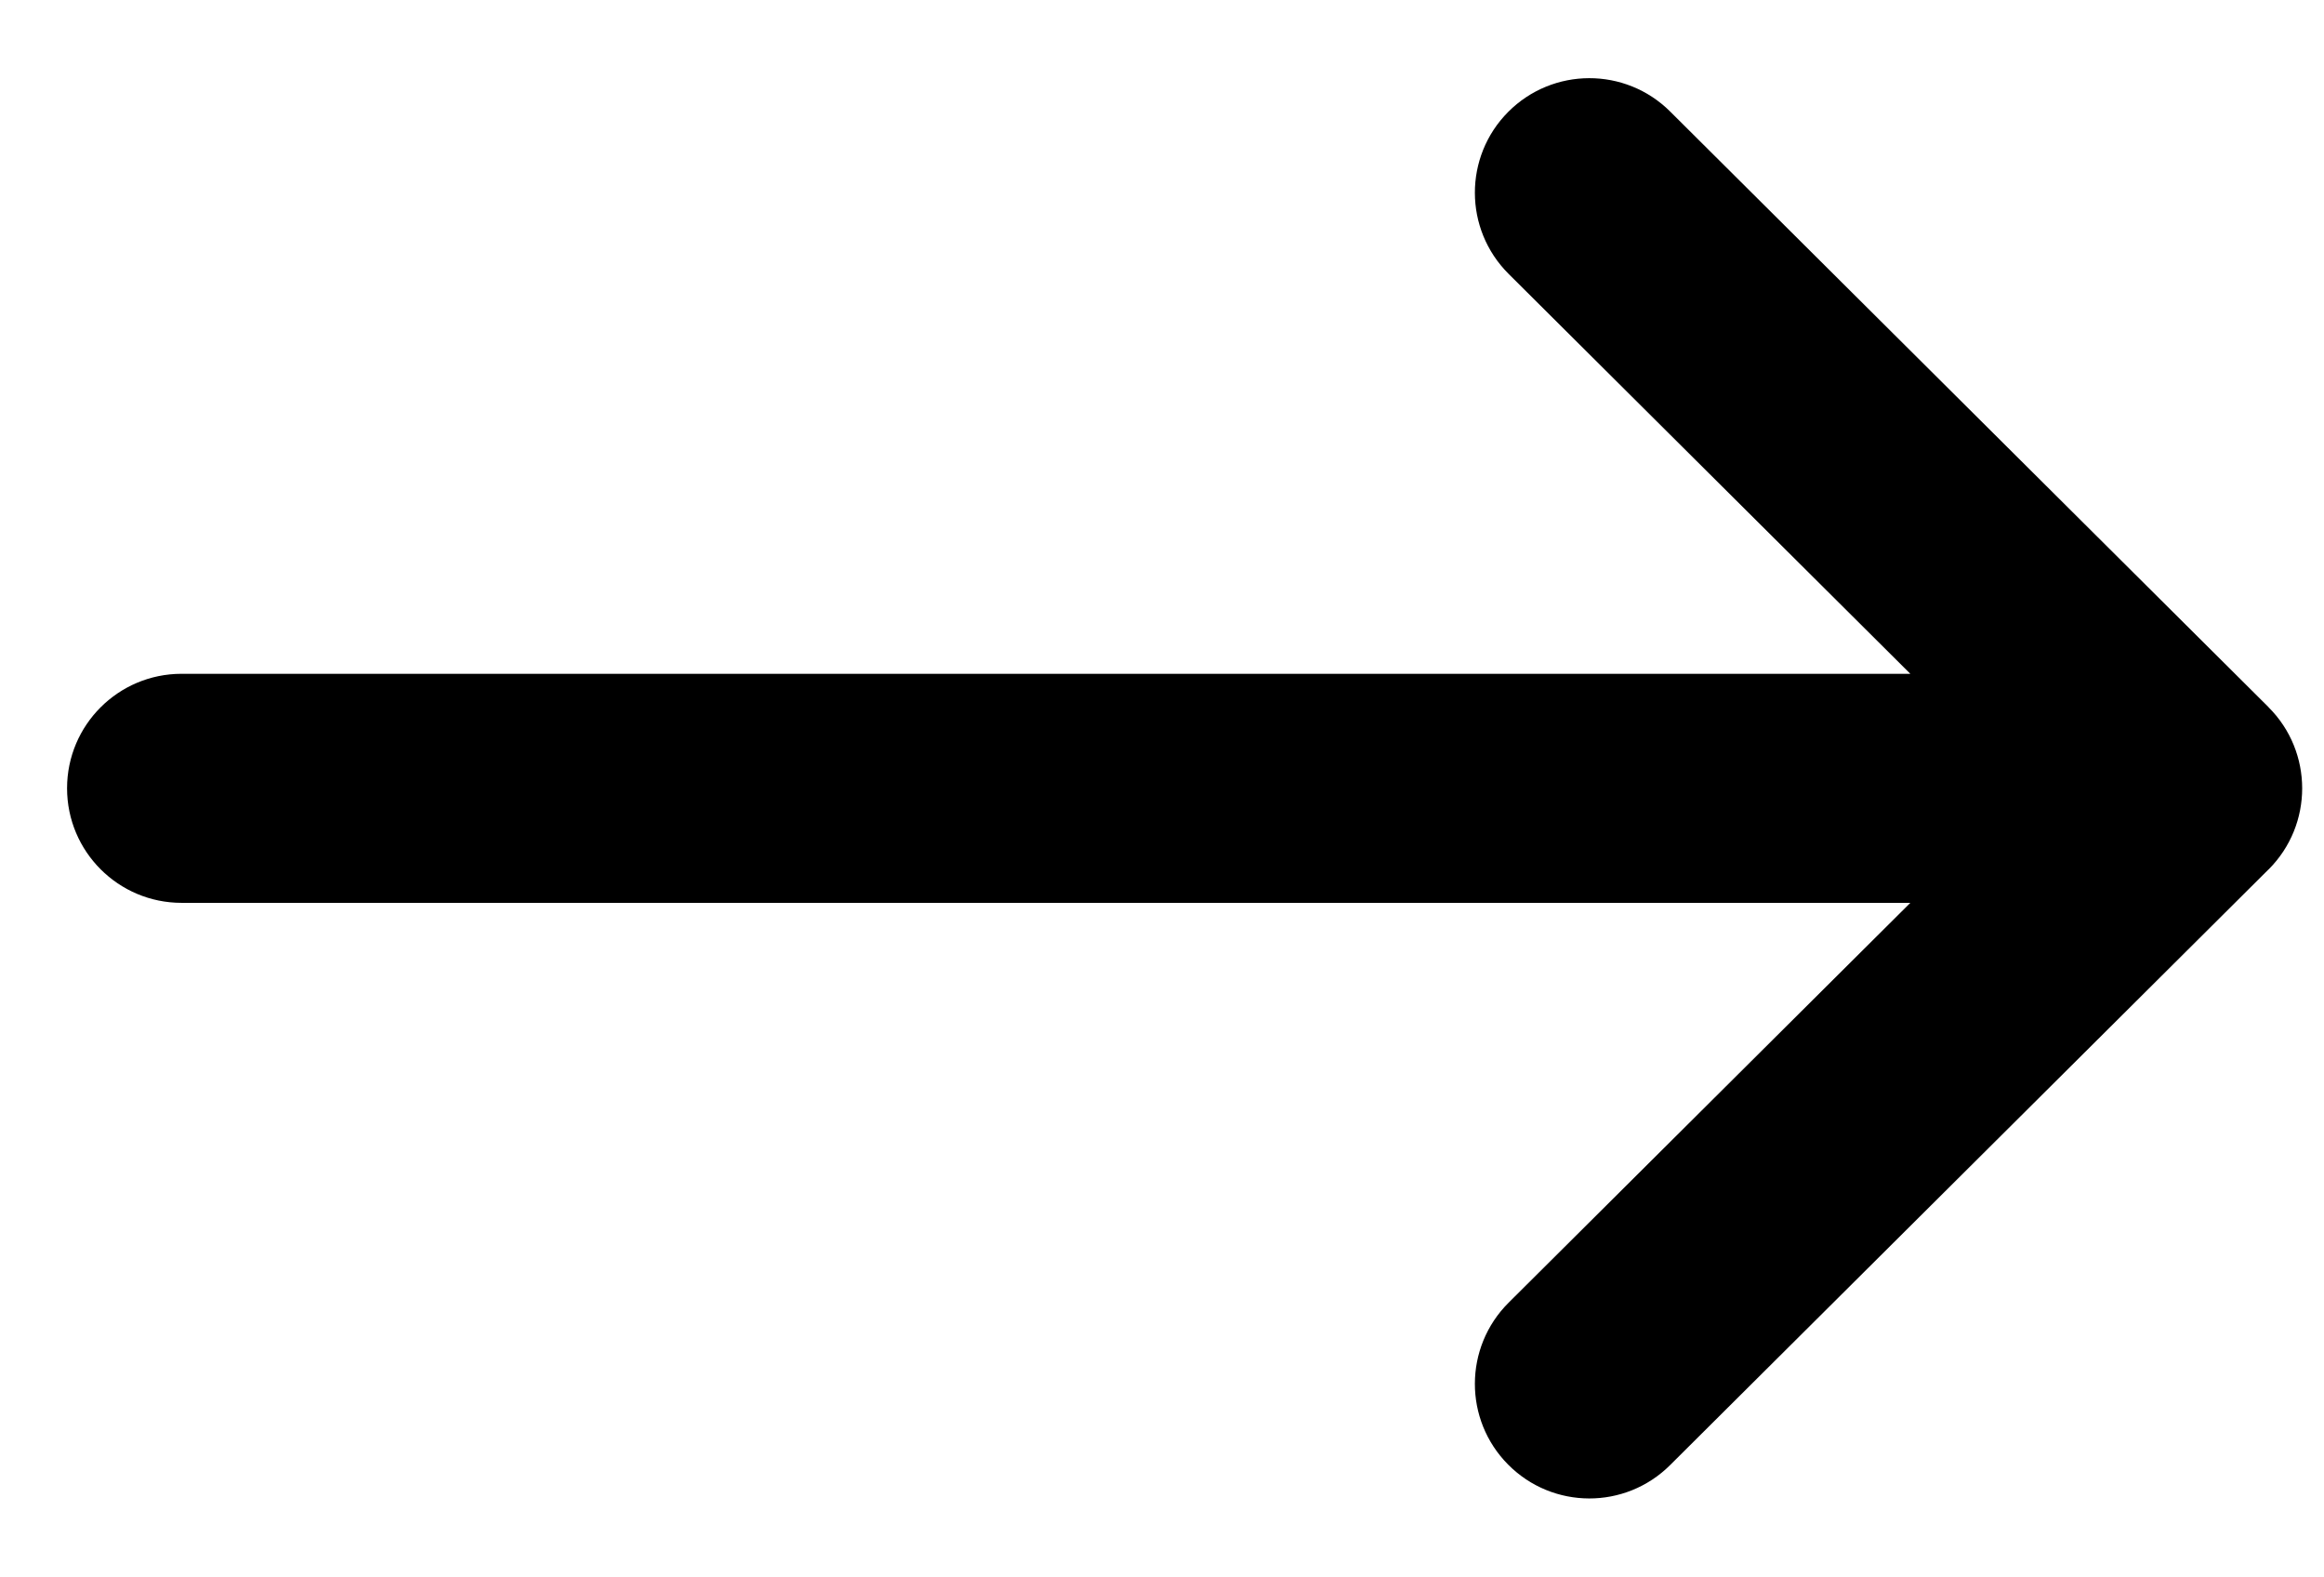 <svg width="28" height="19" viewBox="0 0 28 19" fill="none" xmlns="http://www.w3.org/2000/svg">
<path d="M27.332 8.519L27.331 8.517L20.122 1.343C19.582 0.806 18.709 0.808 18.171 1.348C17.634 1.888 17.636 2.761 18.176 3.299L23.016 8.116H2.188C1.426 8.116 0.808 8.733 0.808 9.495C0.808 10.257 1.426 10.875 2.188 10.875H23.016L18.176 15.691C17.636 16.229 17.634 17.102 18.171 17.642C18.709 18.183 19.582 18.185 20.122 17.647L27.331 10.473L27.333 10.472C27.873 9.932 27.871 9.056 27.332 8.519Z" fill="black"/>
</svg>
